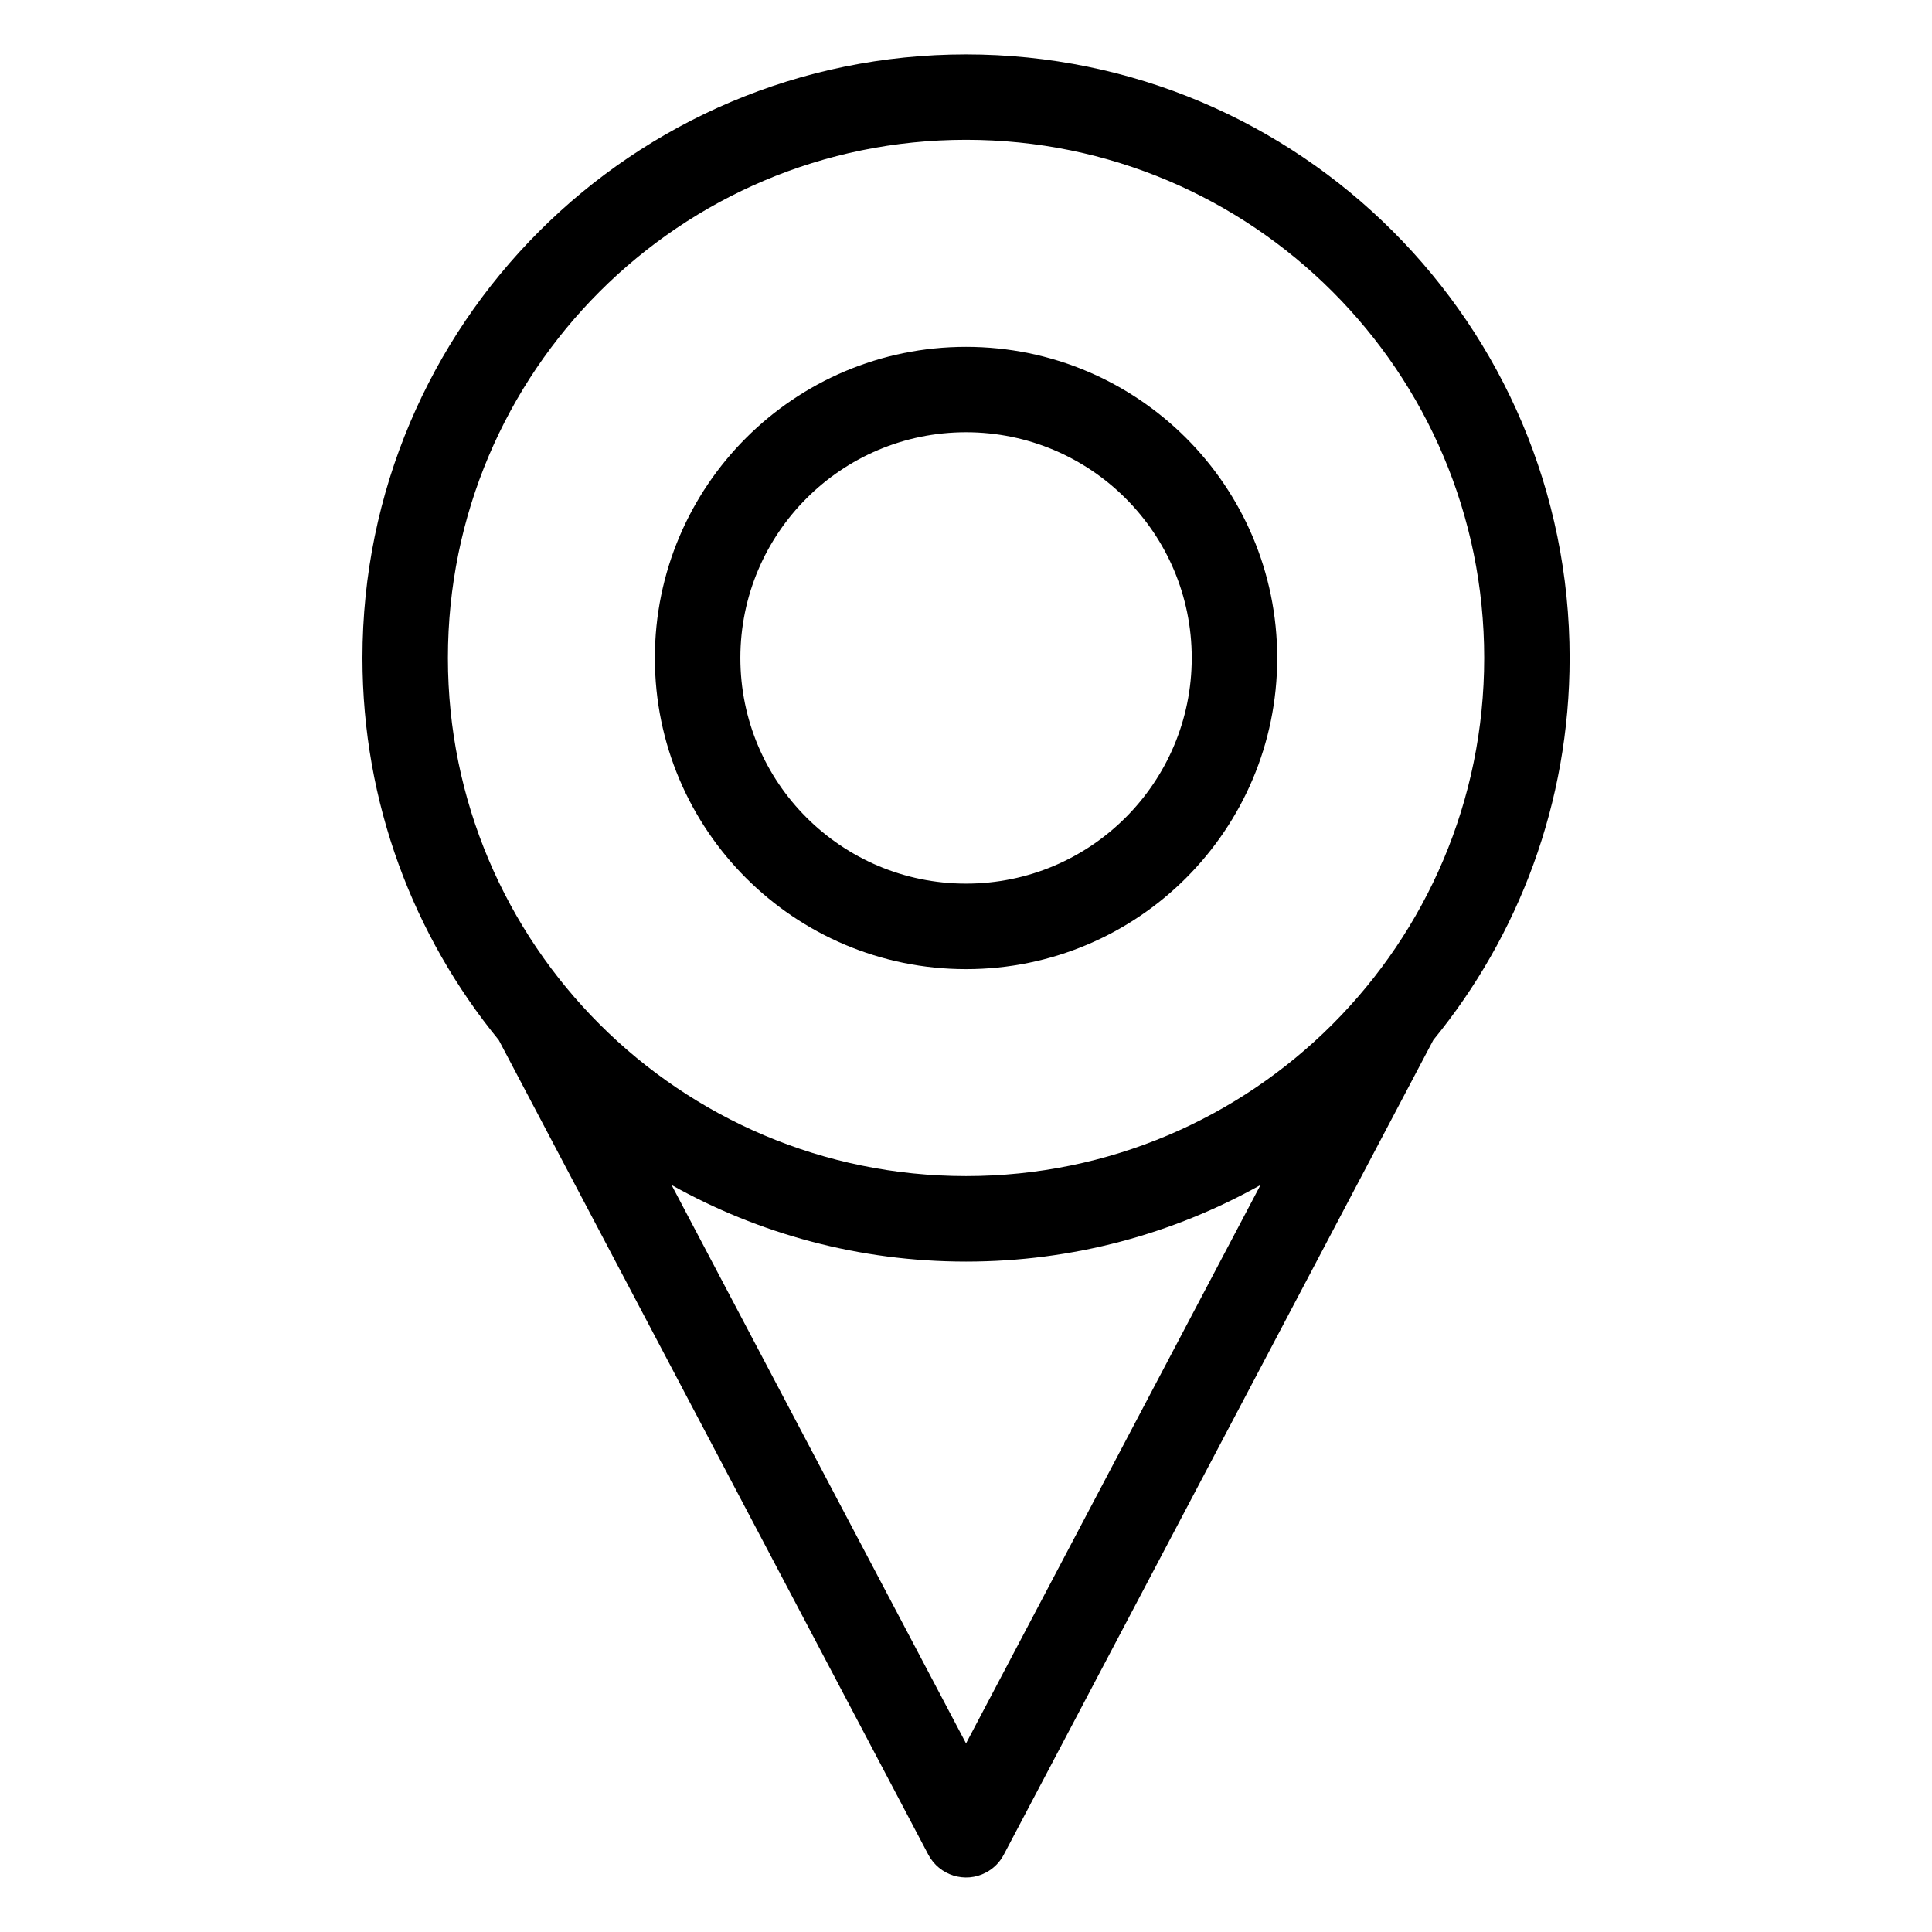 <?xml version="1.0" encoding="UTF-8"?>
<!-- Uploaded to: ICON Repo, www.svgrepo.com, Generator: ICON Repo Mixer Tools -->
<svg fill="#000000" width="800px" height="800px" version="1.1" viewBox="144 144 512 512" xmlns="http://www.w3.org/2000/svg">
 <path d="m400.01 235.92c22.777 0 43.379 9.234 58.312 24.152 14.918 14.918 24.152 35.535 24.152 58.297 0 22.777-9.234 43.379-24.152 58.312-14.918 14.918-35.535 24.152-58.312 24.152-22.777 0-43.379-9.234-58.312-24.152-14.918-14.918-24.152-35.535-24.152-58.312 0-22.762 9.234-43.379 24.152-58.297 14.918-14.918 35.535-24.152 58.312-24.152zm-78.035 222.12 78.035 147.98 78.035-147.98c-23.078 12.922-49.695 20.297-78.035 20.297-28.34 0-54.957-7.375-78.035-20.297zm201.87-38.422-113.83 215.88c-1.027 1.965-2.629 3.644-4.731 4.746-5.516 2.918-12.348 0.785-15.266-4.731l-113.84-215.89c-22.582-27.582-36.125-62.832-36.125-101.25 0-44.164 17.91-84.156 46.855-113.1 28.945-28.945 68.938-46.855 113.1-46.855 44.164 0 84.156 17.91 113.1 46.855 28.945 28.945 46.855 68.938 46.855 113.1 0 38.422-13.543 73.668-36.125 101.25zm-26.738-198.35c-24.848-24.848-59.172-40.219-97.094-40.219-37.922 0-72.246 15.371-97.094 40.219-24.848 24.848-40.219 59.172-40.219 97.094 0 37.922 15.371 72.246 40.219 97.094 24.848 24.848 59.172 40.219 97.094 40.219 37.922 0 72.246-15.371 97.094-40.219 24.848-24.848 40.219-59.172 40.219-97.094 0-37.922-15.371-72.246-40.219-97.094zm-54.805 54.805c-10.82-10.82-25.785-17.52-42.289-17.52-16.52 0-31.469 6.695-42.289 17.52-10.82 10.82-17.52 25.785-17.52 42.289 0 16.52 6.695 31.484 17.52 42.289 10.82 10.82 25.785 17.52 42.289 17.52 16.52 0 31.469-6.695 42.289-17.52 10.82-10.82 17.52-25.785 17.52-42.289 0-16.52-6.695-31.469-17.52-42.289z"/>
</svg>